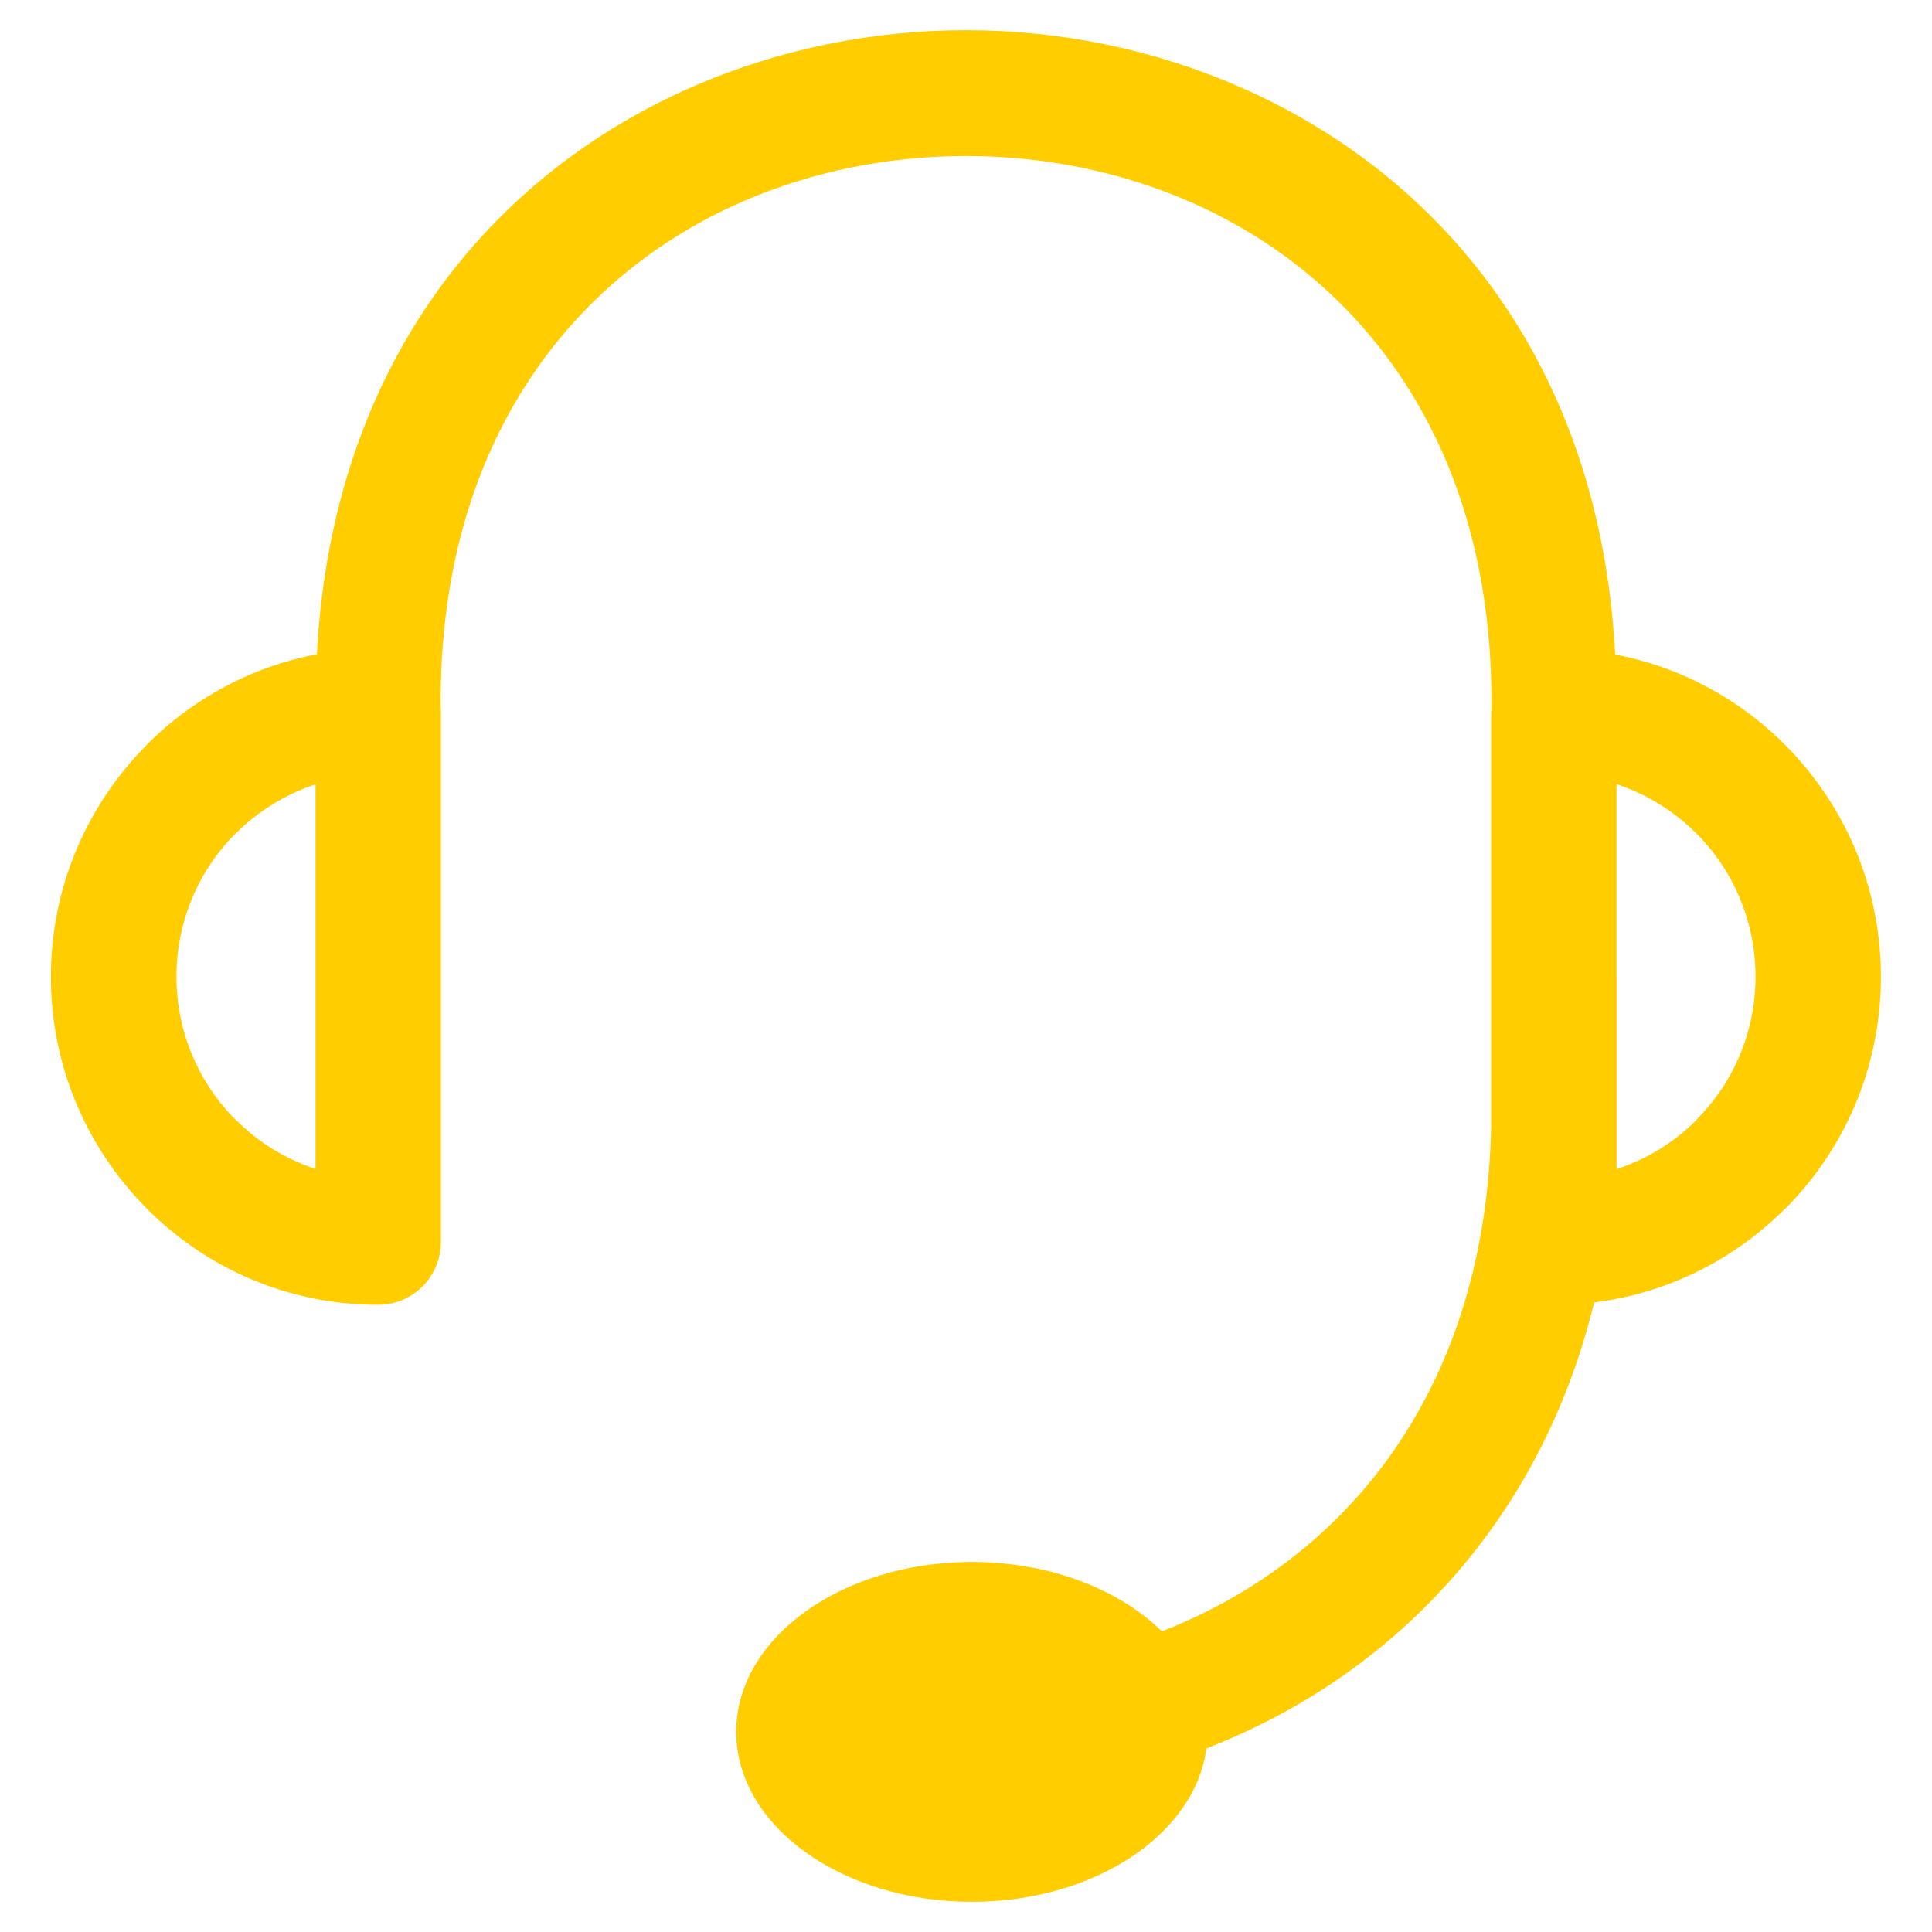 <?xml version="1.0" encoding="utf-8"?>
<!DOCTYPE svg PUBLIC "-//W3C//DTD SVG 1.1//EN" "http://www.w3.org/Graphics/SVG/1.1/DTD/svg11.dtd">
<svg version="1.1" id="Layer_1" xmlns="http://www.w3.org/2000/svg" xmlns:xlink="http://www.w3.org/1999/xlink" x="0px" y="0px"
	 width="32px" height="32px" viewBox="0 0 32 32" enable-background="new 0 0 32 32" xml:space="preserve">
<path fill="#FFCD00" d="M5.249,10.837c0.254-4.813,2.89-7.952,6.238-9.407
	C12.914,0.81,14.462,0.5,16,0.5c1.54,0,3.087,0.31,4.514,0.931
	c3.351,1.455,5.986,4.596,6.238,9.41c1.097,0.209,2.076,0.749,2.829,1.511
	c0.974,0.984,1.573,2.336,1.573,3.827c0,1.501-0.605,2.86-1.585,3.841l-0.003-0.001
	c-0.834,0.837-1.936,1.401-3.162,1.553c-0.47,1.927-1.368,3.52-2.535,4.771
	c-1.1,1.182-2.437,2.054-3.887,2.615C19.794,30.382,18.127,31.5,16.098,31.5
	c-2.156,0-3.904-1.261-3.904-2.816c0-1.553,1.748-2.813,3.904-2.813c1.292,0,2.436,0.452,3.146,1.149
	c1.165-0.453,2.238-1.152,3.116-2.095c1.372-1.469,2.279-3.554,2.338-6.254v-2.493v-4.394l0,0h0.004
	V11.771c0.055-4.385-2.152-7.195-5.007-8.435c-1.152-0.501-2.419-0.752-3.695-0.752
	c-1.274,0-2.542,0.251-3.694,0.752c-2.838,1.233-5.035,4.017-5.007,8.359
	c0.002,0.029,0.004,0.058,0.004,0.088v4.394v4.392c0,0.576-0.466,1.043-1.04,1.043
	c-1.497,0-2.851-0.608-3.832-1.594c-0.022-0.021-0.041-0.041-0.061-0.064
	c-0.945-0.979-1.527-2.312-1.527-3.776c0-1.498,0.608-2.857,1.59-3.842l-0.001-0.003
	C3.186,11.578,4.159,11.043,5.249,10.837L5.249,10.837z M5.226,19.361v-3.184v-3.185
	c-0.505,0.166-0.957,0.448-1.324,0.815l-0.002-0.002l-0.001,0.002
	c-0.602,0.603-0.976,1.441-0.976,2.37c0,0.902,0.355,1.72,0.929,2.32l0.051,0.048
	C4.269,18.913,4.72,19.195,5.226,19.361L5.226,19.361z M26.776,16.178v3.186
	c0.506-0.165,0.956-0.446,1.322-0.813l0.002-0.002l-0.002-0.002
	c0.604-0.606,0.979-1.443,0.979-2.368c0-0.922-0.369-1.758-0.965-2.36
	c-0.37-0.374-0.827-0.662-1.337-0.831V16.178L26.776,16.178z"/>
</svg>
